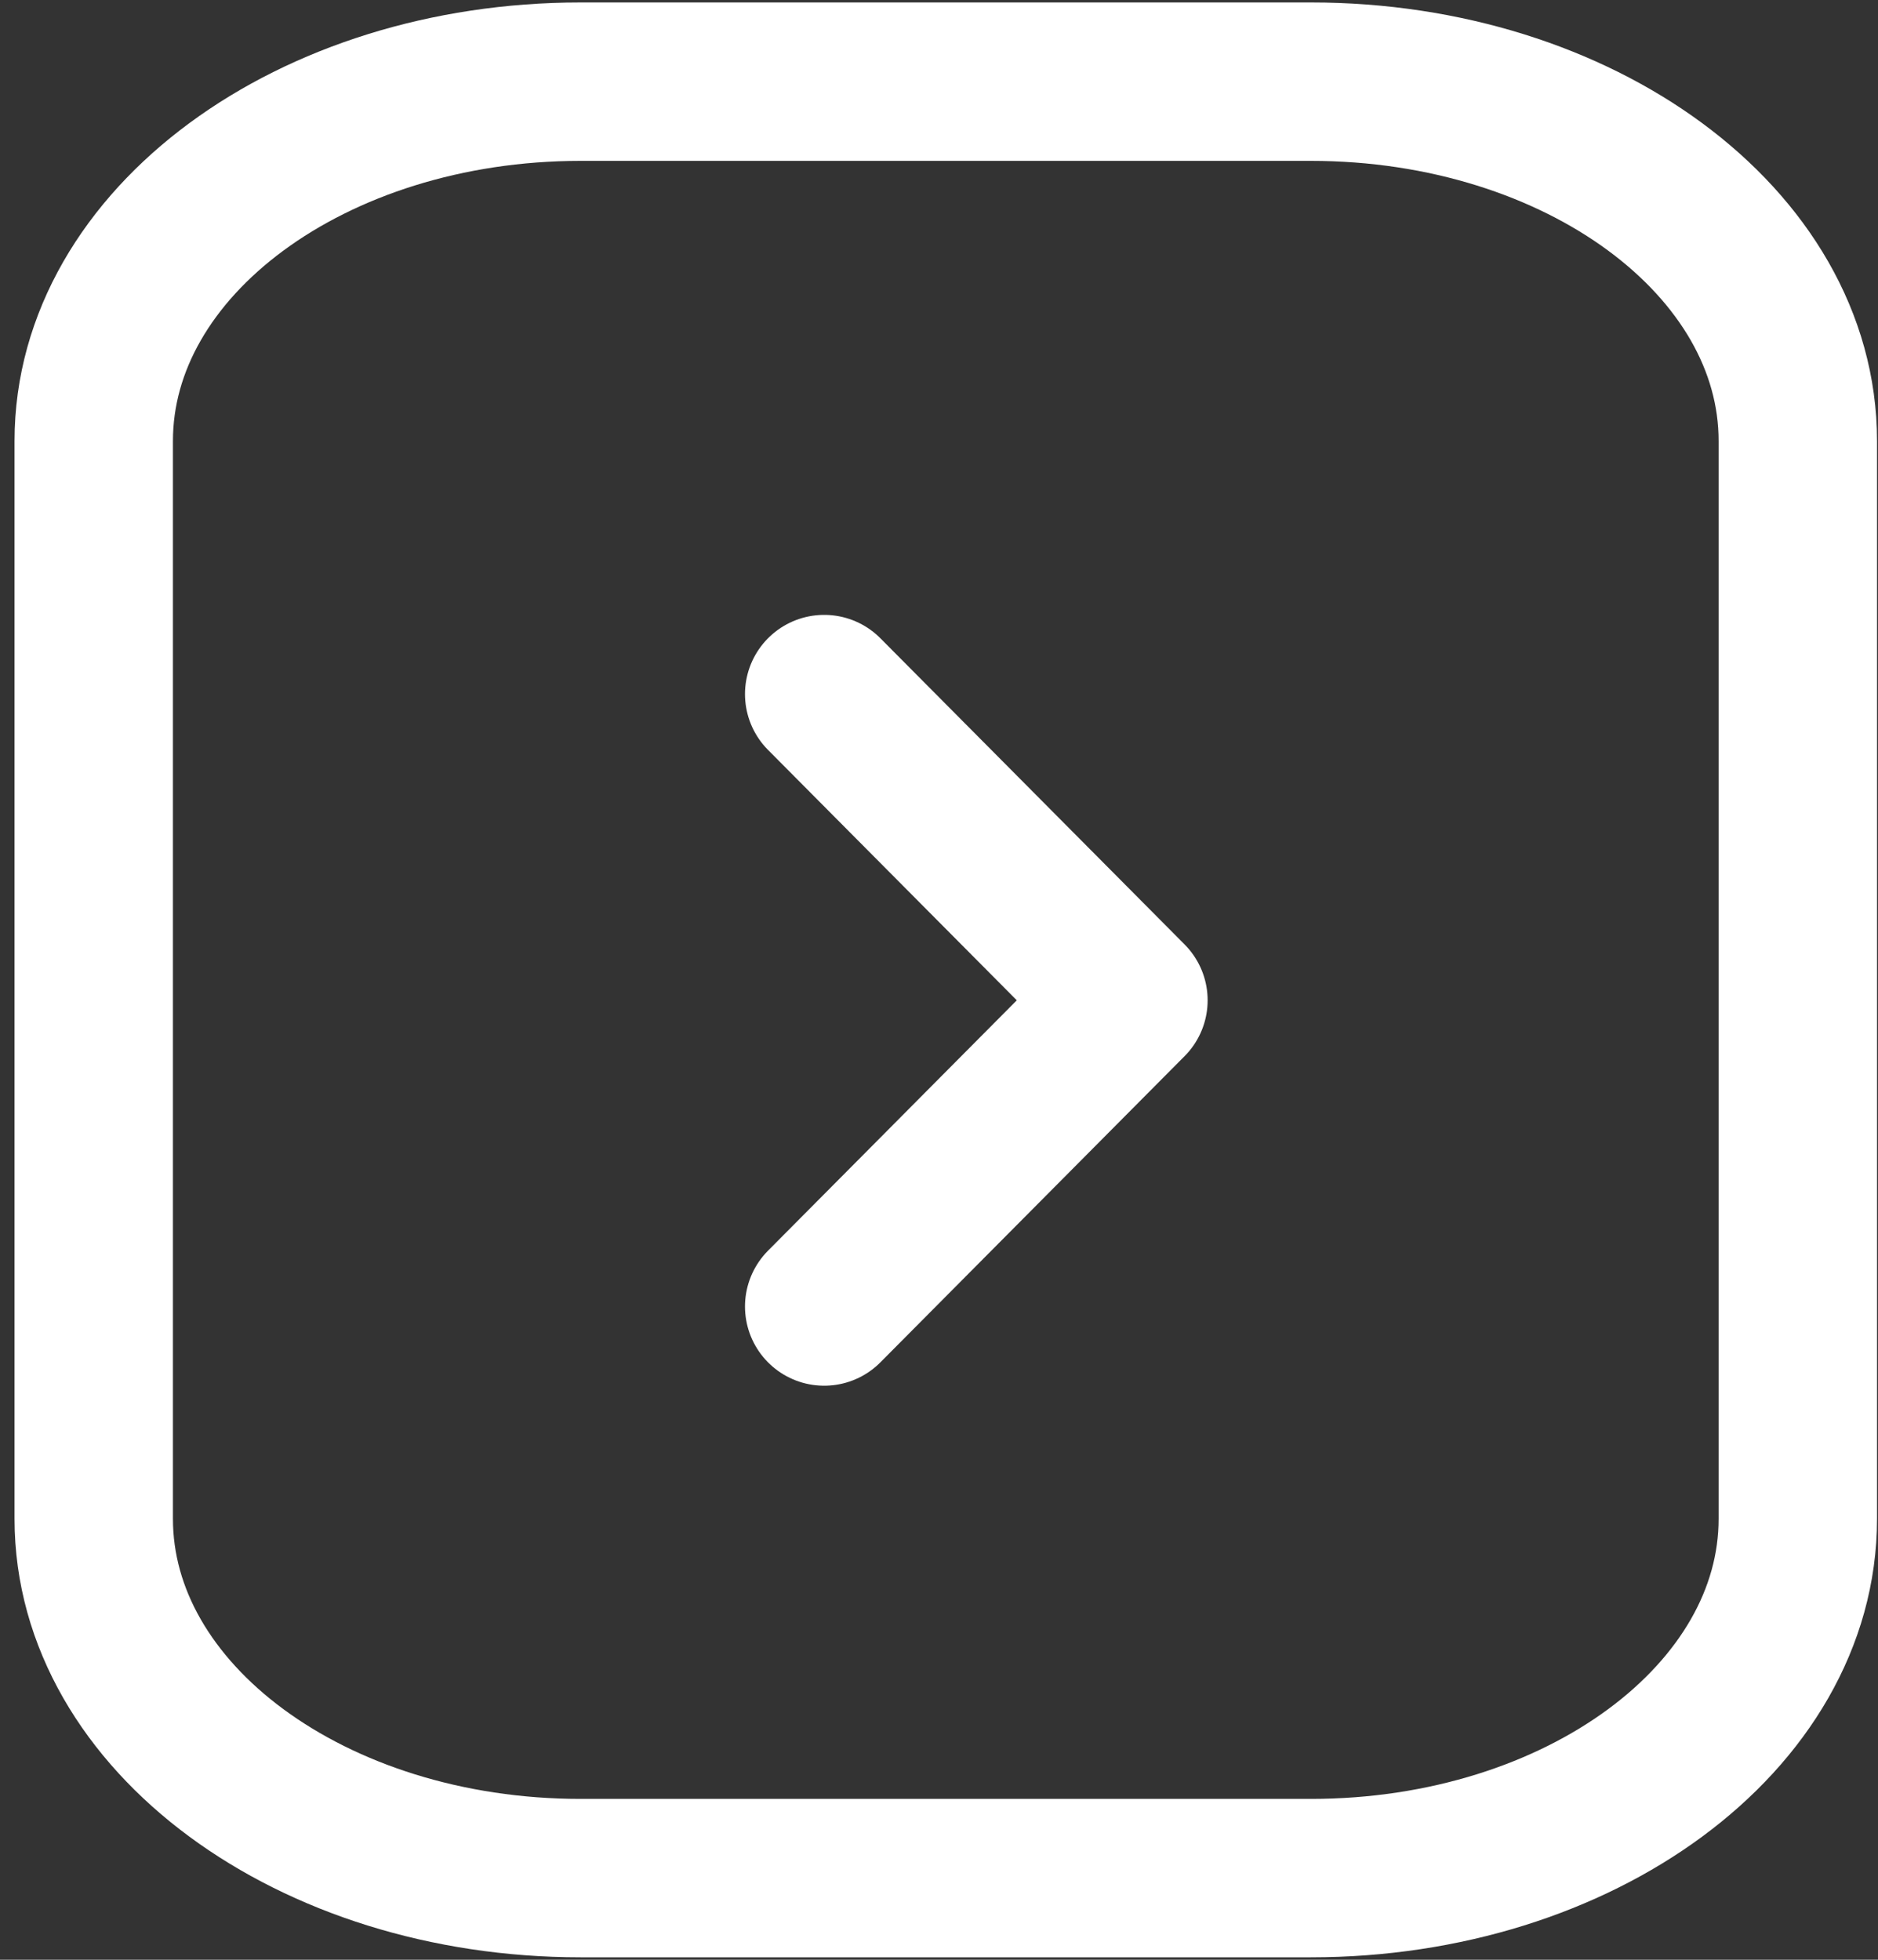 <svg width="23" height="24" viewBox="0 0 23 24" fill="none" xmlns="http://www.w3.org/2000/svg">
<rect x="0" y="0" width="23" height="24" fill="#333333" stroke="none"/>
<path d="M1.148 18.6L1.148 5.4C1.148 2.97 3.818 1 7.111 1L16.055 1C19.348 1 22.018 2.97 22.018 5.4L22.018 18.6C22.018 21.03 19.348 23 16.055 23L7.111 23C3.818 23 1.148 21.03 1.148 18.6Z" stroke="white" stroke-width="1.94" stroke-linecap="round" stroke-linejoin="round"/>
<path d="M10.094 8.5L13.82 12.25L10.094 16" stroke="white" stroke-width="1.94" stroke-linecap="round" stroke-linejoin="round"/>
</svg>
